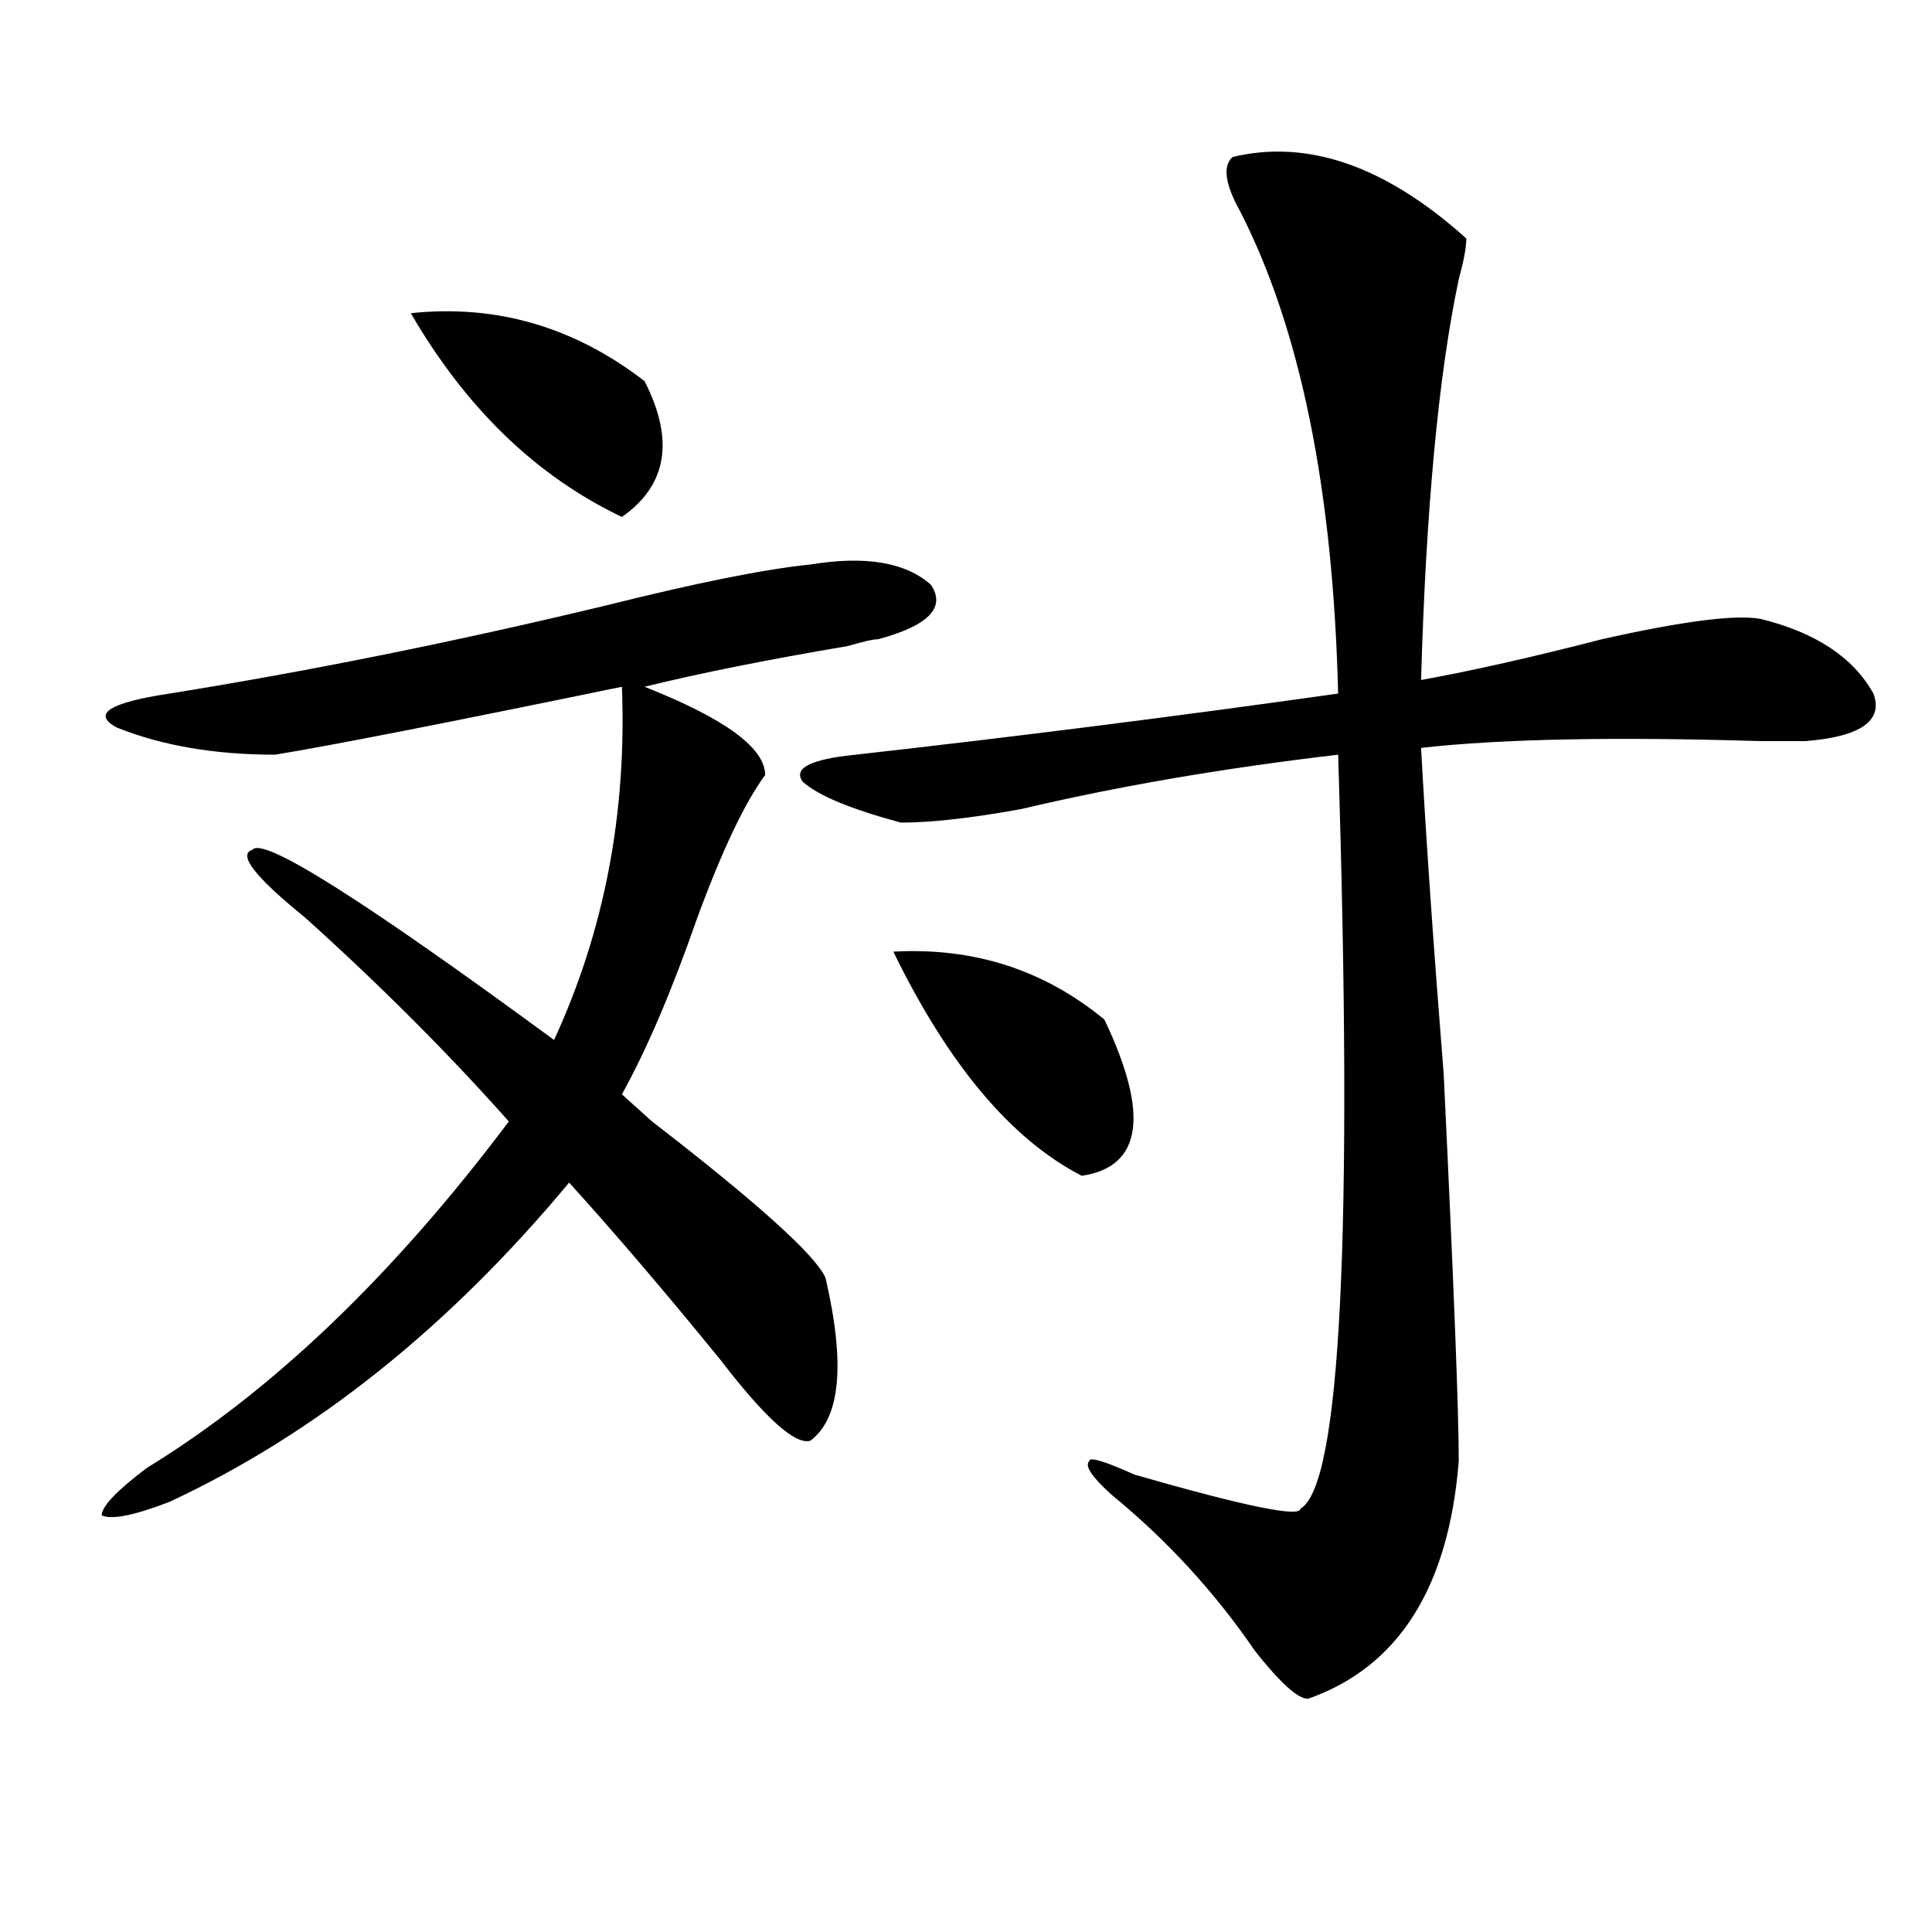 <?xml version="1.0" encoding="utf-8"?>
<!-- Generator: Adobe Illustrator 16.0.0, SVG Export Plug-In . SVG Version: 6.00 Build 0)  -->
<!DOCTYPE svg PUBLIC "-//W3C//DTD SVG 1.1//EN" "http://www.w3.org/Graphics/SVG/1.1/DTD/svg11.dtd">
<svg version="1.1" id="图层_1" xmlns="http://www.w3.org/2000/svg" xmlns:xlink="http://www.w3.org/1999/xlink" x="0px" y="0px"
	 width="1000px" height="1000px" viewBox="0 0 1000 1000" enable-background="new 0 0 1000 1000" xml:space="preserve">
<path d="M419.453,292.188c28.597-4.669,49.39-1.153,62.438,10.547c7.805,11.756-1.341,21.094-27.316,28.125
	c-2.622,0-7.805,1.209-15.609,3.516c-41.646,7.031-76.767,14.063-105.363,21.094c41.585,16.425,62.438,31.641,62.438,45.703
	c-10.427,14.063-22.134,38.672-35.121,73.828c-13.048,37.519-26.036,68.006-39.023,91.406c2.562,2.362,7.805,7.031,15.609,14.063
	c54.633,42.188,84.511,69.159,89.754,80.859c10.366,44.55,7.805,72.675-7.805,84.375c-7.805,2.362-23.414-11.7-46.828-42.188
	c-28.657-35.156-54.633-65.588-78.047-91.406c-62.438,75.037-131.399,130.078-206.824,165.234
	c-18.231,7.031-29.938,9.394-35.121,7.031c0-4.669,7.805-12.854,23.414-24.609c64.999-39.825,127.437-99.591,187.313-179.297
	C232.141,545.313,197.02,510.156,157.996,475c-26.036-21.094-35.121-32.794-27.316-35.156c5.183-7.031,57.194,25.818,156.094,98.438
	c25.976-56.25,37.683-117.169,35.121-182.813c-91.095,18.787-150.911,30.487-179.508,35.156c-31.219,0-58.535-4.669-81.949-14.063
	c-13.048-7.031-3.902-12.854,27.316-17.578c72.804-11.7,148.289-26.916,226.336-45.703
	C360.918,301.581,396.039,294.55,419.453,292.188z M212.629,162.109c44.206-4.669,84.511,7.031,120.973,35.156
	c15.609,30.487,11.707,53.943-11.707,70.313C277.628,246.484,241.226,211.328,212.629,162.109z M758.957,123.438
	c0,4.725-1.341,11.756-3.902,21.094c-10.427,49.219-16.95,118.378-19.512,207.422c25.976-4.669,57.194-11.7,93.656-21.094
	c41.585-9.338,68.901-12.854,81.949-10.547c28.597,7.031,48.108,19.94,58.535,38.672c5.183,14.063-6.524,22.303-35.121,24.609
	c-5.243,0-13.048,0-23.414,0c-75.485-2.307-134.021-1.153-175.605,3.516c2.562,46.912,6.464,103.162,11.707,168.75
	c5.183,107.831,7.805,174.628,7.805,200.391c-5.243,65.588-31.219,106.622-78.047,123.047c-5.243,0-14.329-8.24-27.316-24.609
	c-20.853-30.487-45.548-57.403-74.145-80.859c-10.427-9.338-14.329-15.216-11.707-17.578c0-2.307,7.805,0,23.414,7.031
	c57.194,16.425,85.852,22.303,85.852,17.578c20.792-11.7,27.316-141.778,19.512-390.234
	c-59.876,7.031-114.509,16.425-163.898,28.125c-26.036,4.725-46.828,7.031-62.438,7.031c-26.036-7.031-42.926-14.063-50.73-21.094
	c-5.243-7.031,3.902-11.7,27.316-14.063c83.229-9.338,166.46-19.885,249.75-31.641c-2.622-105.469-19.512-188.635-50.73-249.609
	c-7.805-14.063-9.146-23.4-3.902-28.125C677.008,71.912,717.312,85.975,758.957,123.438z M462.379,492.578
	c41.585-2.307,78.047,9.394,109.266,35.156c23.414,49.219,19.512,76.19-11.707,80.859
	C523.476,589.862,490.976,551.19,462.379,492.578z"/>
</svg>
